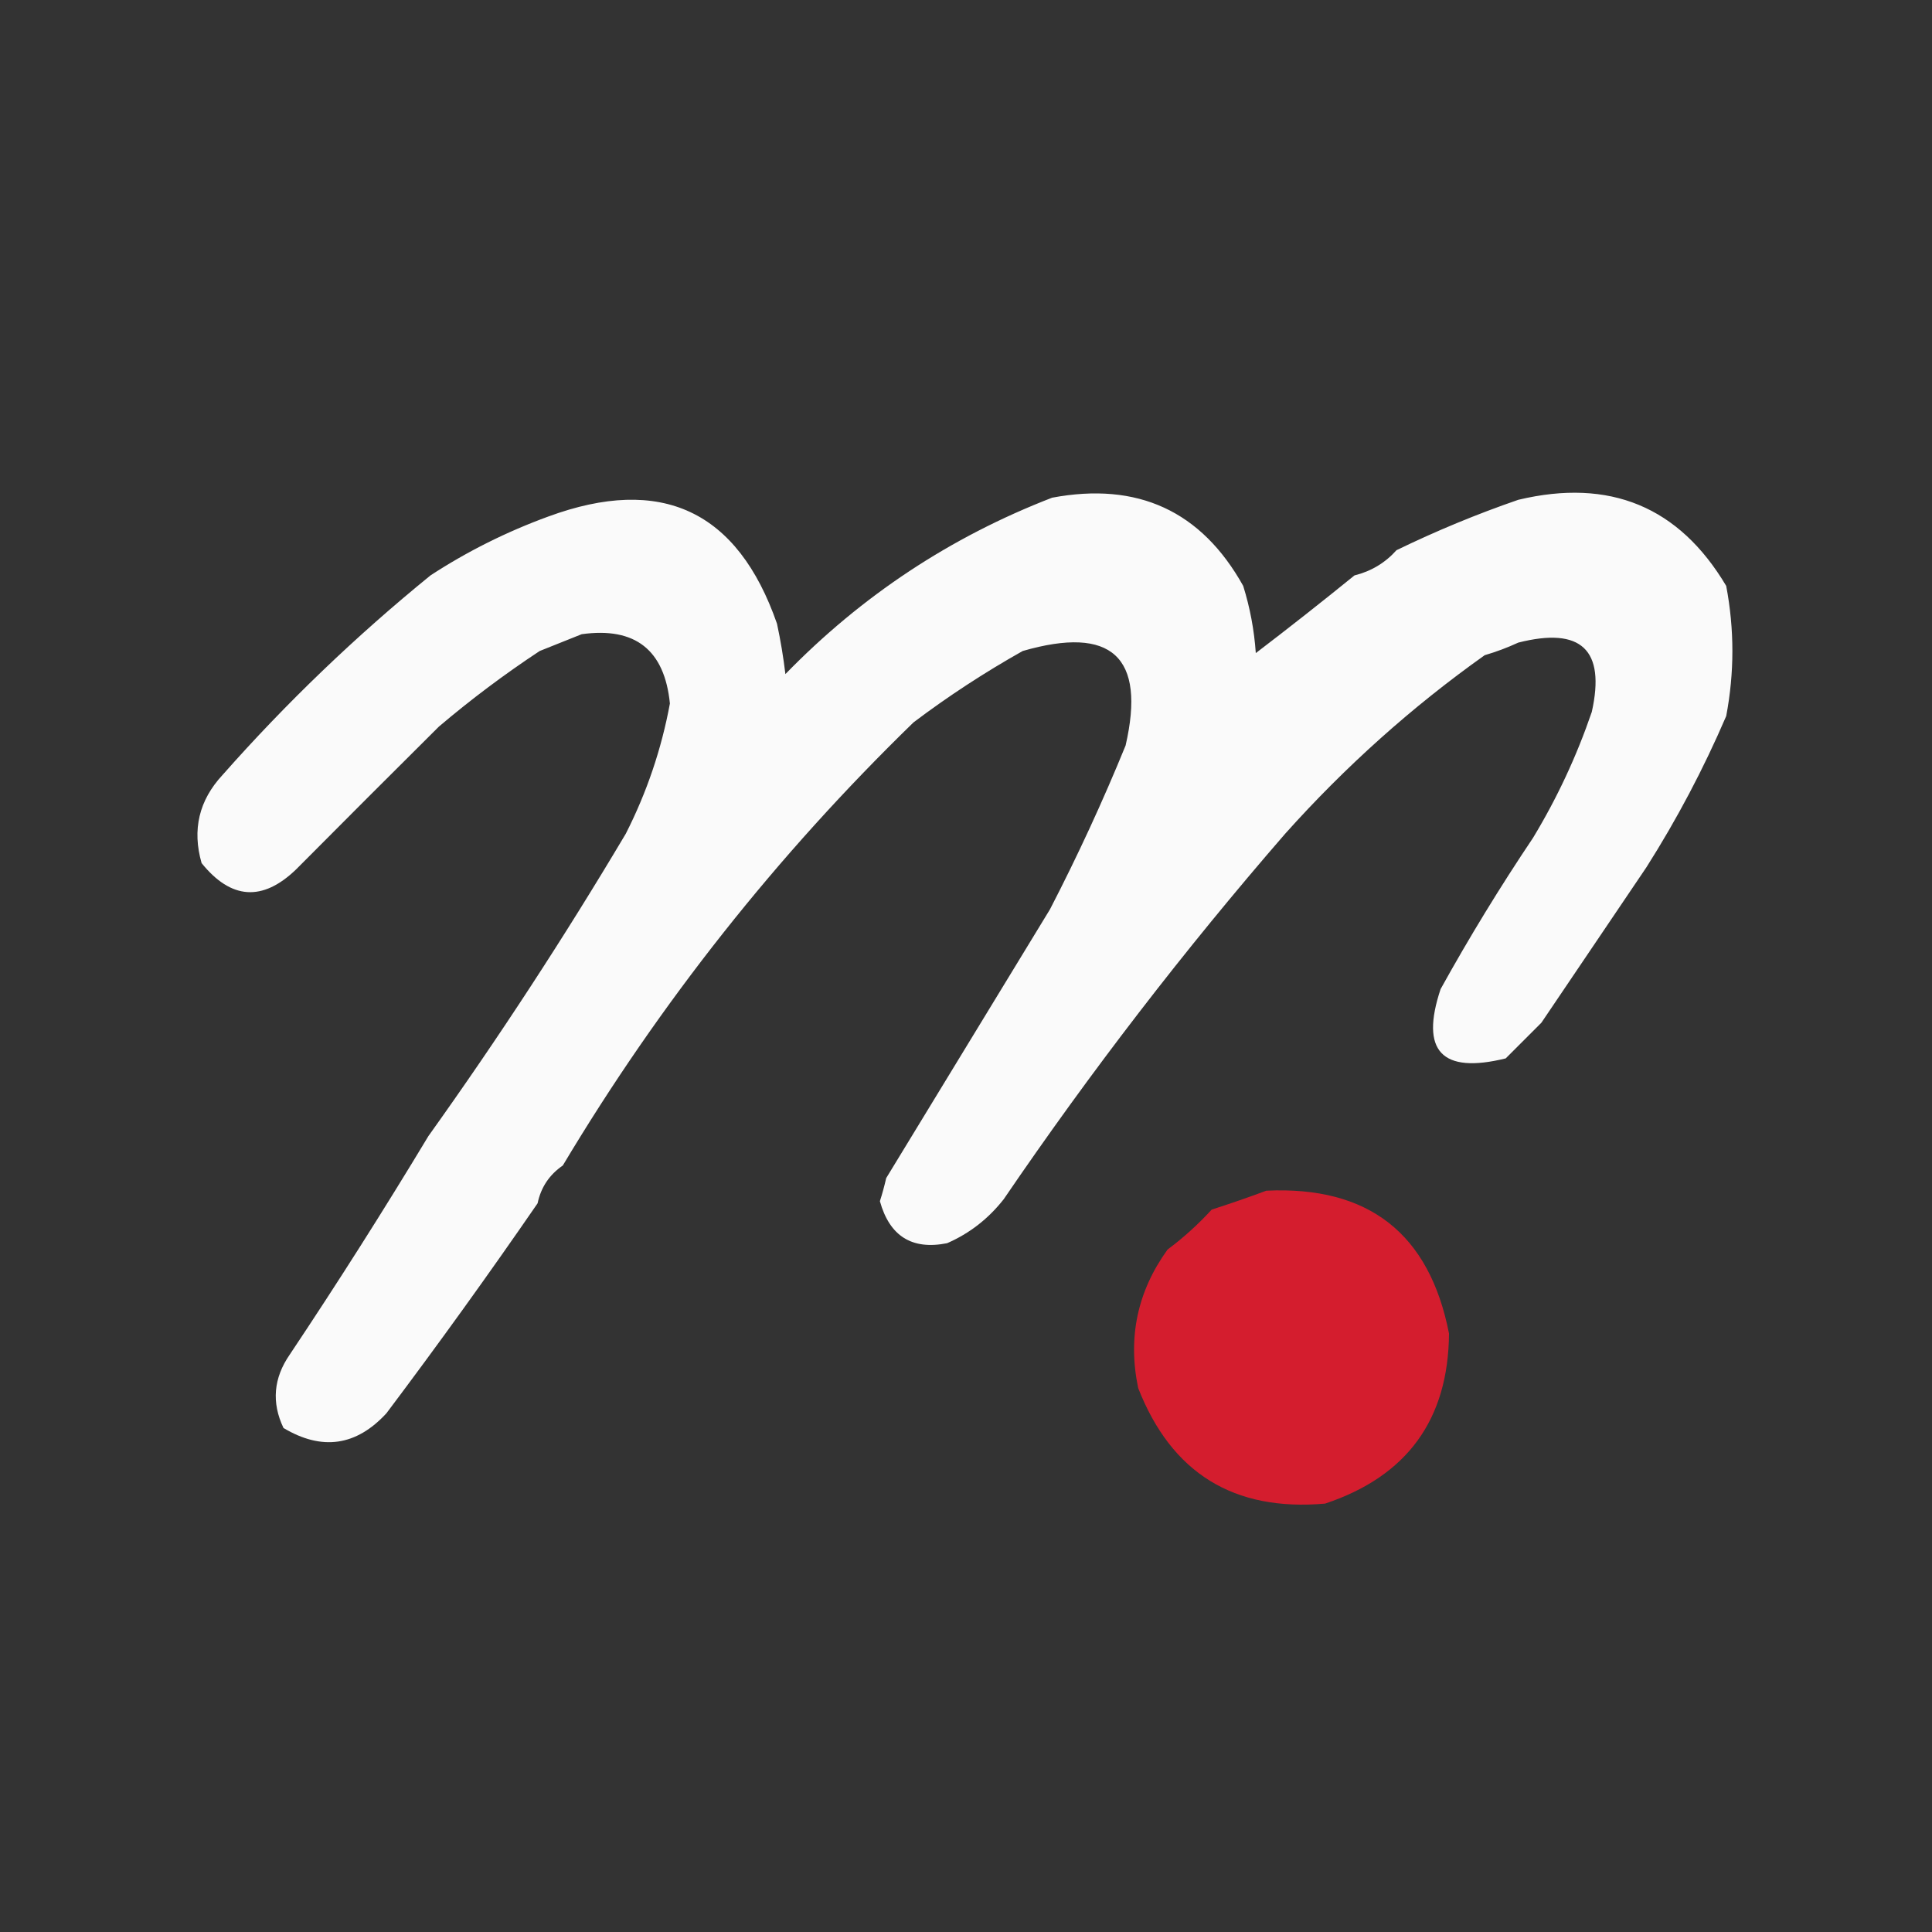 <?xml version="1.0" encoding="UTF-8"?>
<!DOCTYPE svg PUBLIC "-//W3C//DTD SVG 1.1//EN" "http://www.w3.org/Graphics/SVG/1.1/DTD/svg11.dtd">
<svg xmlns="http://www.w3.org/2000/svg" version="1.1" width="460px" height="460px" style="shape-rendering:geometricPrecision; text-rendering:geometricPrecision; image-rendering:optimizeQuality; fill-rule:evenodd; clip-rule:evenodd" xmlns:xlink="http://www.w3.org/1999/xlink">
<rect width="100%" height="100%" fill="#333333" stroke="none"/>
<g><path style="opacity:0.975" fill="#fff" d="M 250.5,118.5 C 270.885,114.665 286.051,121.665 296,139.5C 297.625,144.712 298.625,150.045 299,155.5C 306.924,149.454 314.757,143.287 322.5,137C 326.464,136.019 329.797,134.019 332.5,131C 341.958,126.405 351.625,122.405 361.5,119C 383.287,113.801 399.787,120.634 411,139.5C 412.963,149.829 412.963,160.162 411,170.5C 405.602,183.055 399.269,195.055 392,206.5C 383.667,218.833 375.333,231.167 367,243.5C 364.167,246.333 361.333,249.167 358.5,252C 343.25,255.753 338.083,250.253 343,235.5C 349.831,223.166 357.165,211.166 365,199.5C 370.727,190.043 375.394,180.043 379,169.5C 382.307,154.699 376.473,149.199 361.5,153C 358.911,154.197 356.244,155.197 353.5,156C 336.201,168.287 320.367,182.454 306,198.5C 281.994,226.163 259.66,255.163 239,285.5C 235.336,290.175 230.836,293.675 225.5,296C 217.147,297.667 211.813,294.333 209.5,286C 210.078,284.189 210.578,282.355 211,280.5C 223.987,259.199 236.987,237.866 250,216.5C 256.573,203.789 262.573,190.789 268,177.5C 272.862,156.37 264.695,148.87 243.5,155C 234.386,160.128 225.72,165.794 217.5,172C 184.97,203.619 157.137,238.786 134,277.5C 130.793,279.705 128.793,282.705 128,286.5C 116.36,303.407 104.36,320.073 92,336.5C 84.82,344.299 76.653,345.465 67.5,340C 64.615,333.946 65.115,328.113 69,322.5C 80.395,305.434 91.395,288.101 102,270.5C 118.662,247.183 134.329,223.183 149,198.5C 154.002,188.66 157.502,178.326 159.5,167.5C 158.228,154.73 151.228,149.23 138.5,151C 135.167,152.333 131.833,153.667 128.5,155C 120.142,160.513 112.142,166.513 104.5,173C 93.081,184.35 81.748,195.684 70.5,207C 62.511,214.7 55.011,214.2 48,205.5C 45.714,197.546 47.38,190.546 53,184.5C 68.181,167.32 84.681,151.487 102.5,137C 111.244,131.294 120.578,126.628 130.5,123C 157.466,113.069 175.633,121.569 185,148.5C 185.853,152.469 186.519,156.469 187,160.5C 205.13,141.856 226.297,127.856 250.5,118.5 Z"/></g>
<g><path style="opacity:0.952" fill="#dc1d2f" d="M 301.5,283.5 C 325.841,282.349 340.341,293.683 345,317.5C 344.849,337.993 335.016,351.493 315.5,358C 293.761,359.915 278.927,350.748 271,330.5C 268.476,318.451 270.81,307.451 278,297.5C 281.783,294.684 285.283,291.517 288.5,288C 292.969,286.567 297.302,285.067 301.5,283.5 Z"/></g>
</svg>
